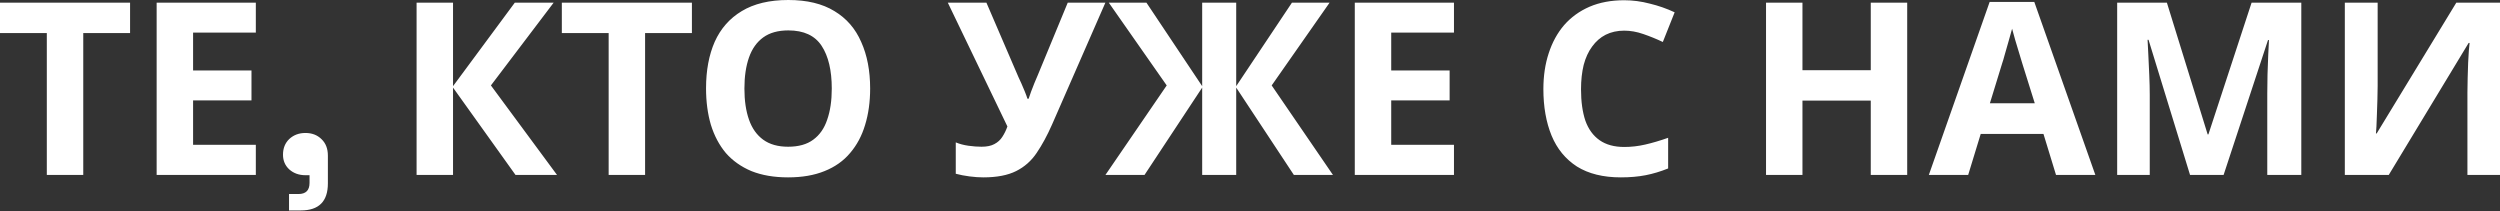 <?xml version="1.0" encoding="UTF-8"?> <svg xmlns="http://www.w3.org/2000/svg" width="1990" height="168" viewBox="0 0 1990 168" fill="none"><rect x="0" y="0" width="1990" height="168" fill="#333333" stroke="none"/> <path d="M66.273 139.269H37.267V26.317H0V2.113H103.539V26.317H66.273V139.269ZM203.64 139.269H124.689V2.113H203.64V25.933H153.695V56.092H200.182V79.912H153.695V115.257H203.64V139.269ZM230.066 167.507V154.444H237.558C243.449 154.444 246.394 151.499 246.394 145.608V139.461H243.129C238.006 139.461 233.716 137.924 230.258 134.851C226.929 131.777 225.264 127.871 225.264 123.133C225.264 118.01 226.929 113.848 230.258 110.647C233.716 107.445 238.006 105.844 243.129 105.844C248.379 105.844 252.669 107.509 255.999 110.839C259.329 114.04 260.994 118.394 260.994 123.901V145.992C260.994 160.335 253.822 167.507 239.479 167.507H230.066ZM443.402 139.269H410.362L360.61 69.731V139.269H331.603V2.113H360.61V68.578L409.786 2.113H440.713L390.768 68.002L443.402 139.269ZM513.493 139.269H484.487V26.317H447.22V2.113H550.759V26.317H513.493V139.269ZM692.634 70.499C692.634 81.128 691.29 90.797 688.6 99.505C686.039 108.085 682.069 115.513 676.691 121.788C671.44 128.063 664.653 132.866 656.329 136.195C648.133 139.525 638.464 141.19 627.322 141.19C616.181 141.19 606.448 139.525 598.124 136.195C589.928 132.737 583.141 127.935 577.762 121.788C572.511 115.513 568.541 108.021 565.852 99.313C563.291 90.605 562.01 80.936 562.01 70.307C562.01 56.092 564.315 43.734 568.926 33.233C573.664 22.731 580.835 14.599 590.44 8.837C600.173 2.946 612.531 0 627.514 0C642.37 0 654.6 2.946 664.204 8.837C673.809 14.599 680.917 22.795 685.527 33.425C690.265 43.926 692.634 56.284 692.634 70.499ZM592.553 70.499C592.553 80.104 593.77 88.364 596.203 95.279C598.636 102.194 602.414 107.509 607.537 111.223C612.659 114.937 619.254 116.794 627.322 116.794C635.646 116.794 642.306 114.937 647.3 111.223C652.423 107.509 656.136 102.194 658.442 95.279C660.875 88.364 662.091 80.104 662.091 70.499C662.091 56.028 659.402 44.694 654.023 36.498C648.645 28.302 639.808 24.204 627.514 24.204C619.318 24.204 612.659 26.061 607.537 29.775C602.414 33.489 598.636 38.803 596.203 45.719C593.77 52.634 592.553 60.894 592.553 70.499ZM837.436 99.121C833.594 107.829 829.496 115.385 825.142 121.788C820.916 128.063 815.473 132.866 808.814 136.195C802.155 139.525 793.447 141.19 782.689 141.19C779.36 141.19 775.71 140.934 771.74 140.421C767.77 139.909 764.12 139.205 760.79 138.308V113.336C763.864 114.617 767.258 115.513 770.971 116.025C774.685 116.538 778.143 116.794 781.345 116.794C785.571 116.794 788.964 116.089 791.526 114.681C794.215 113.272 796.328 111.351 797.865 108.918C799.529 106.357 800.874 103.603 801.899 100.658L754.451 2.113H785.186L810.735 61.47C811.375 62.751 812.144 64.416 813.04 66.465C813.937 68.514 814.833 70.627 815.729 72.804C816.626 74.981 817.33 76.902 817.843 78.567H818.803C819.315 77.03 819.956 75.173 820.724 72.996C821.62 70.691 822.517 68.386 823.413 66.081C824.438 63.648 825.334 61.535 826.103 59.742L849.922 2.113H879.889L837.436 99.121ZM928.698 68.002L882.595 2.113H912.562L956.935 68.578V2.113H984.021V68.578L1028.39 2.113H1058.36L1012.26 68.002L1061.05 139.269H1029.93L984.021 69.731V139.269H956.935V69.731L911.025 139.269H879.906L928.698 68.002ZM1157.36 139.269H1078.41V2.113H1157.36V25.933H1107.41V56.092H1153.9V79.912H1107.41V115.257H1157.36V139.269ZM1292.88 24.396C1287.37 24.396 1282.44 25.485 1278.09 27.662C1273.86 29.839 1270.27 32.976 1267.33 37.074C1264.38 41.044 1262.14 45.911 1260.61 51.674C1259.2 57.436 1258.49 63.904 1258.49 71.075C1258.49 80.808 1259.64 89.132 1261.95 96.047C1264.38 102.835 1268.16 108.021 1273.28 111.607C1278.41 115.193 1284.94 116.986 1292.88 116.986C1298.51 116.986 1304.08 116.345 1309.59 115.065C1315.22 113.784 1321.31 111.991 1327.84 109.686V134.082C1321.82 136.515 1315.86 138.308 1309.97 139.461C1304.08 140.613 1297.49 141.19 1290.19 141.19C1276.1 141.19 1264.45 138.308 1255.23 132.545C1246.13 126.655 1239.41 118.458 1235.06 107.957C1230.7 97.328 1228.53 84.97 1228.53 70.883C1228.53 60.51 1229.93 51.033 1232.75 42.453C1235.57 33.745 1239.67 26.253 1245.05 19.978C1250.55 13.703 1257.28 8.837 1265.22 5.379C1273.28 1.921 1282.5 0.192 1292.88 0.192C1299.66 0.192 1306.45 1.089 1313.24 2.882C1320.15 4.546 1326.75 6.852 1333.02 9.797L1323.61 33.425C1318.49 30.991 1313.3 28.878 1308.05 27.085C1302.93 25.293 1297.87 24.396 1292.88 24.396ZM1518.13 139.269H1489.13V80.104H1434.76V139.269H1405.76V2.113H1434.76V55.9H1489.13V2.113H1518.13V139.269ZM1636.59 139.269L1626.6 106.613H1576.65L1566.66 139.269H1535.35L1583.76 1.537H1619.3L1667.9 139.269H1636.59ZM1609.69 50.329C1609.05 48.152 1608.22 45.398 1607.2 42.069C1606.17 38.739 1605.15 35.346 1604.12 31.888C1603.1 28.43 1602.27 25.421 1601.63 22.859C1600.99 25.421 1600.09 28.622 1598.94 32.464C1597.91 36.178 1596.89 39.764 1595.86 43.221C1594.97 46.551 1594.26 48.92 1593.75 50.329L1583.95 82.217H1619.68L1609.69 50.329ZM1743.28 139.269L1710.24 31.696H1709.47C1709.6 34.257 1709.79 38.099 1710.05 43.221C1710.31 48.344 1710.56 53.851 1710.82 59.742C1711.07 65.504 1711.2 70.755 1711.2 75.493V139.269H1685.27V2.113H1724.84L1757.3 106.997H1757.88L1792.27 2.113H1831.84V139.269H1804.75V74.341C1804.75 69.987 1804.82 64.992 1804.94 59.357C1805.2 53.723 1805.39 48.408 1805.52 43.414C1805.78 38.291 1805.97 34.449 1806.1 31.888H1805.33L1769.98 139.269H1743.28ZM1866.48 2.113H1892.61V68.386C1892.61 71.587 1892.54 75.173 1892.42 79.143C1892.29 83.113 1892.16 87.019 1892.03 90.861C1891.9 94.575 1891.78 97.84 1891.65 100.658C1891.52 103.347 1891.39 105.204 1891.26 106.228H1891.84L1955.23 2.113H1990V139.269H1964.07V73.38C1964.07 69.923 1964.13 66.145 1964.26 62.047C1964.39 57.821 1964.52 53.787 1964.64 49.945C1964.9 46.103 1965.09 42.773 1965.22 39.956C1965.48 37.01 1965.67 35.09 1965.8 34.193H1965.03L1901.44 139.269H1866.48V2.113Z" fill="white"></path> </svg> 